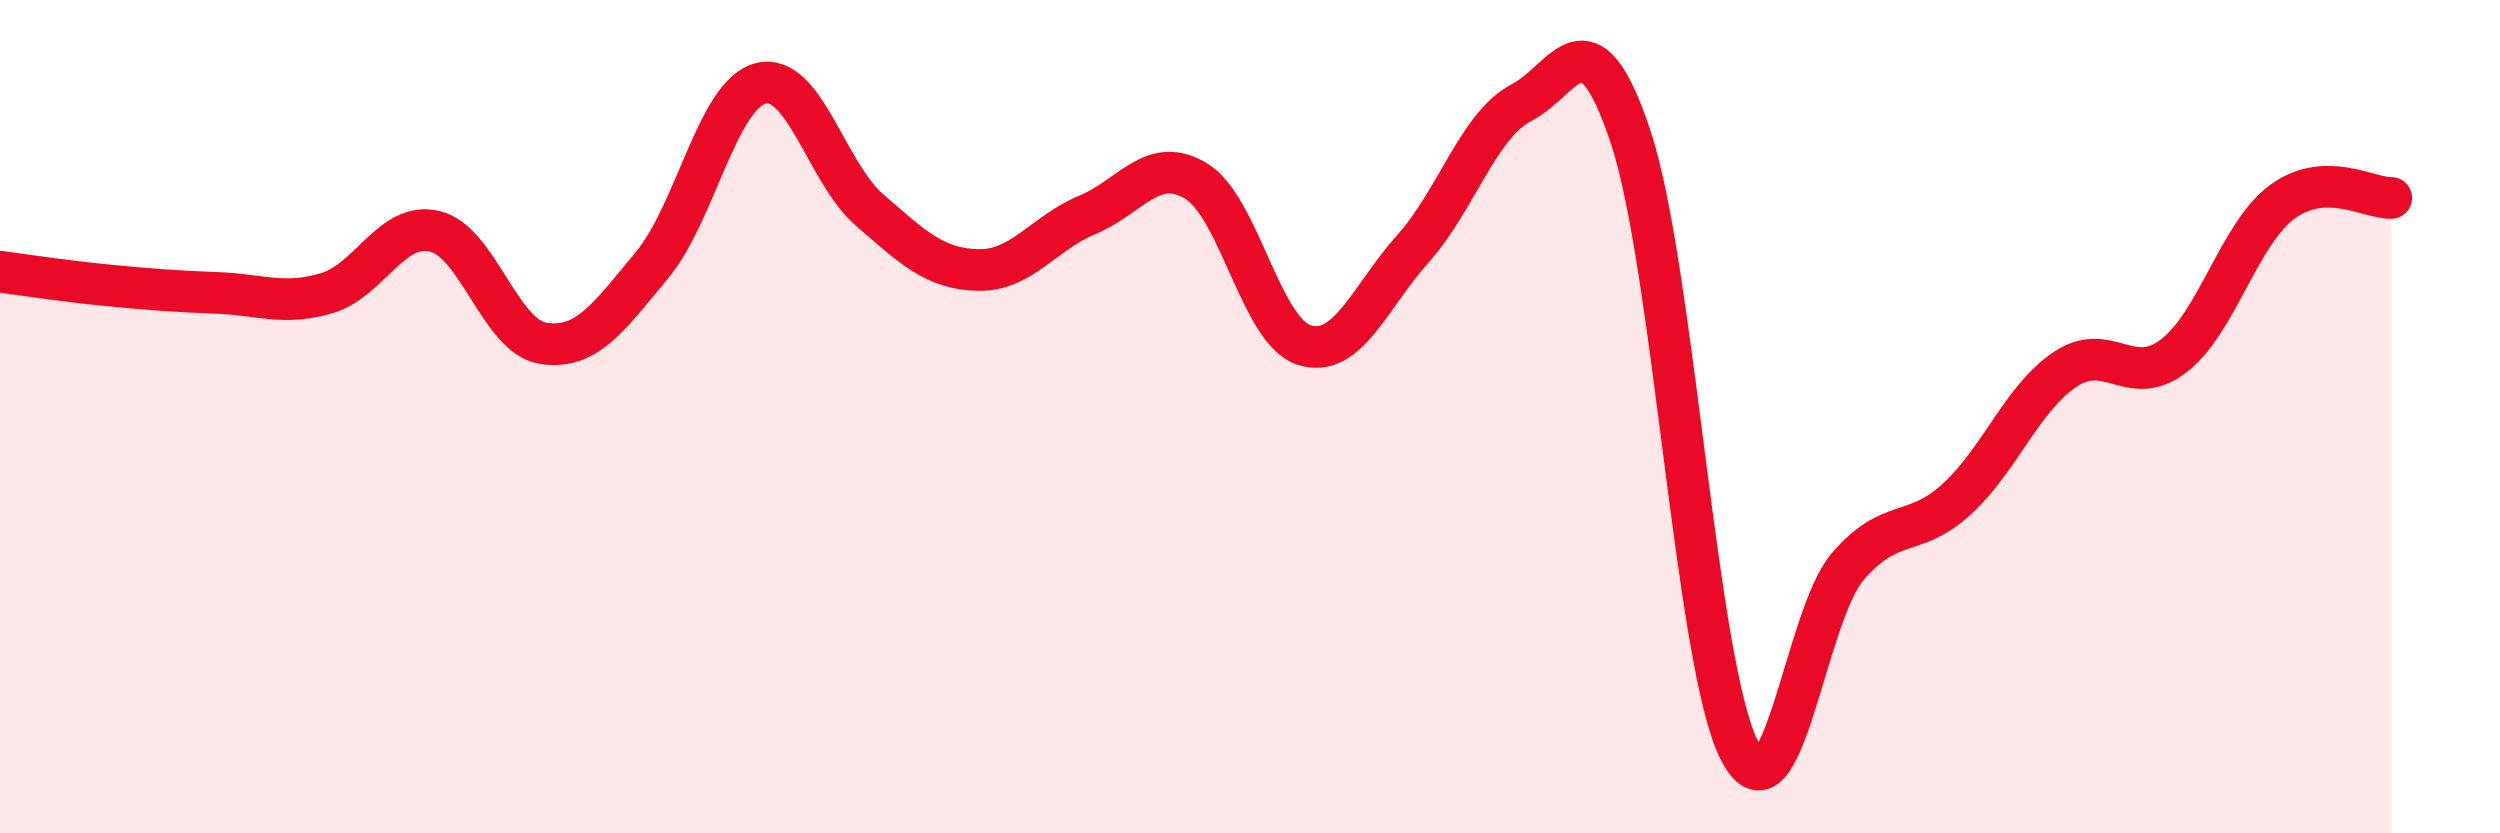 
    <svg width="60" height="20" viewBox="0 0 60 20" xmlns="http://www.w3.org/2000/svg">
      <path
        d="M 0,6.52 C 0.52,6.59 1.57,6.75 2.61,6.85 C 3.65,6.95 4.18,6.99 5.22,7.03 C 6.26,7.07 6.79,7.34 7.83,7.04 C 8.87,6.74 9.39,5.31 10.43,5.55 C 11.47,5.79 12,8.08 13.04,8.24 C 14.08,8.4 14.61,7.61 15.65,6.36 C 16.69,5.11 17.22,2.26 18.26,2 C 19.3,1.74 19.83,4.14 20.87,5.04 C 21.91,5.94 22.44,6.46 23.48,6.48 C 24.52,6.5 25.05,5.59 26.09,5.16 C 27.13,4.73 27.66,3.72 28.7,4.34 C 29.74,4.96 30.26,7.95 31.3,8.28 C 32.34,8.61 32.87,7.13 33.91,5.97 C 34.95,4.81 35.48,3 36.52,2.46 C 37.56,1.92 38.09,0.16 39.13,3.27 C 40.17,6.38 40.7,15.94 41.74,18 C 42.78,20.06 43.31,14.79 44.35,13.59 C 45.39,12.39 45.92,12.93 46.96,11.98 C 48,11.03 48.53,9.55 49.57,8.86 C 50.61,8.17 51.13,9.34 52.17,8.54 C 53.21,7.74 53.74,5.6 54.78,4.84 C 55.82,4.08 56.87,4.77 57.39,4.75L57.39 20L0 20Z"
        fill="#EB0A25"
        opacity="0.1"
        stroke-linecap="round"
        stroke-linejoin="round"
      />
      <path
        d="M 0,6.52 C 0.52,6.59 1.57,6.75 2.61,6.85 C 3.65,6.95 4.18,6.99 5.22,7.03 C 6.26,7.07 6.79,7.34 7.83,7.04 C 8.87,6.74 9.39,5.31 10.43,5.55 C 11.47,5.79 12,8.08 13.04,8.24 C 14.08,8.4 14.61,7.61 15.65,6.36 C 16.69,5.11 17.22,2.26 18.26,2 C 19.3,1.74 19.83,4.14 20.87,5.04 C 21.91,5.94 22.44,6.46 23.48,6.48 C 24.52,6.5 25.05,5.59 26.09,5.16 C 27.13,4.73 27.66,3.72 28.7,4.34 C 29.74,4.96 30.26,7.95 31.3,8.28 C 32.34,8.61 32.87,7.13 33.91,5.97 C 34.95,4.81 35.48,3 36.52,2.46 C 37.56,1.92 38.09,0.16 39.13,3.27 C 40.17,6.38 40.7,15.94 41.74,18 C 42.78,20.06 43.31,14.79 44.35,13.59 C 45.39,12.39 45.92,12.93 46.96,11.98 C 48,11.03 48.53,9.55 49.57,8.86 C 50.61,8.17 51.13,9.34 52.17,8.54 C 53.21,7.74 53.74,5.6 54.78,4.84 C 55.82,4.08 56.87,4.77 57.39,4.75"
        stroke="#EB0A25"
        stroke-width="1"
        fill="none"
        stroke-linecap="round"
        stroke-linejoin="round"
      />
    </svg>
  